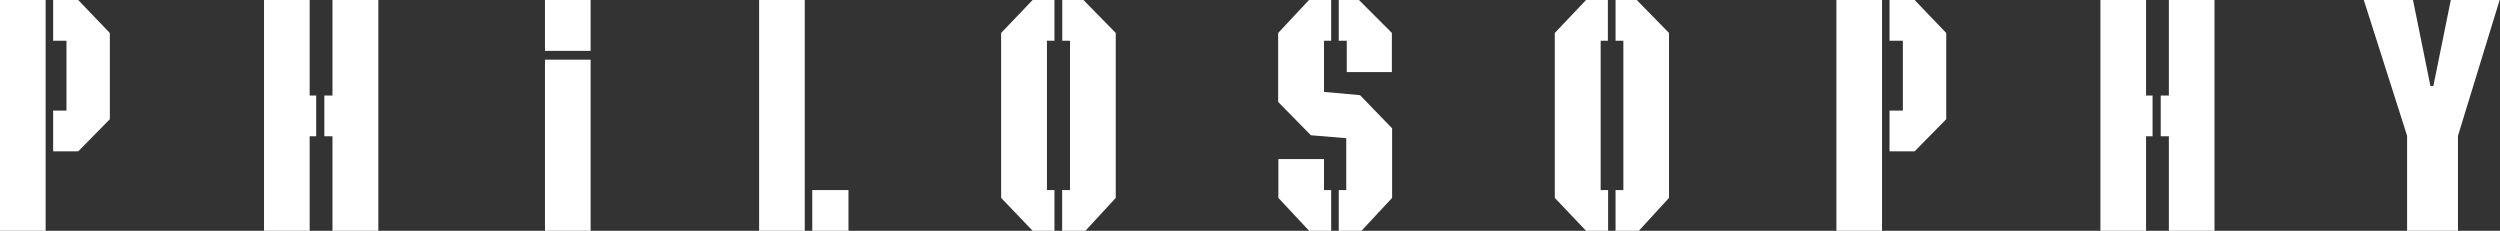 <svg xmlns="http://www.w3.org/2000/svg" viewBox="0 0 429.51 39.65"><rect x="0" y="0" width="429.51" height="39.65" fill="#333333" stroke="none"/><defs><style>.cls-1{fill:#fff;}</style></defs><g id="レイヤー_2" data-name="レイヤー 2"><g id="レイヤー_1-2" data-name="レイヤー 1"><path class="cls-1" d="M0,39.65V0H7.84V39.65ZM13.44,26H9.13V19h2.29V7H9.13V0h4.31l5.43,5.67V20.48Z"/><path class="cls-1" d="M53.2,23.41V39.65H45.36V0H53.2V16.41h1.12v7Zm3.92,16.24V23.41h-1.4v-7h1.4V0H65V39.65Z"/><path class="cls-1" d="M93.63,8.74V0h7.84V8.74Zm0,30.91V10.25h7.84v29.4Z"/><path class="cls-1" d="M130.42,39.65V0h7.84V39.65Zm9.13,0v-7h6.22v7Z"/><path class="cls-1" d="M177.41,39.65,172,34V5.66L177.41,0h3.75V7h-1.29V32.65h1.29v7Zm9.07,0h-4v-7h1.35V7H182.5V0h3.64l5.55,5.66V34Z"/><path class="cls-1" d="M233.91,39.65H230v-7h1.29V23.74l-6.07-.5-5.63-5.73V5.67L224.89,0h3.81V7h-1.23v8.79l6.19.56,5.51,5.7V34Zm-9,0L219.63,34V27.33h7.84v5.32h1.23v7Zm6.47-27.27V7H230V0h3.48l5.65,5.66v6.72Z"/><path class="cls-1" d="M272.49,39.65,267.12,34V5.66L272.49,0h3.75V7H275V32.65h1.28v7Zm9.07,0h-4v-7h1.34V7h-1.34V0h3.64l5.54,5.66V34Z"/><path class="cls-1" d="M315.5,39.65V0h7.84V39.65ZM328.94,26h-4.31V19h2.29V7h-2.29V0h4.31l5.43,5.67V20.48Z"/><path class="cls-1" d="M368.7,23.41V39.65h-7.84V0h7.84V16.41h1.12v7Zm3.92,16.24V23.41h-1.4v-7h1.4V0h7.84V39.65Z"/><path class="cls-1" d="M422.29,23.33V39.65h-8.74V23.33L406.11,0h8.45l3,14.78h.5l3-14.78h8.39Z"/></g></g></svg>